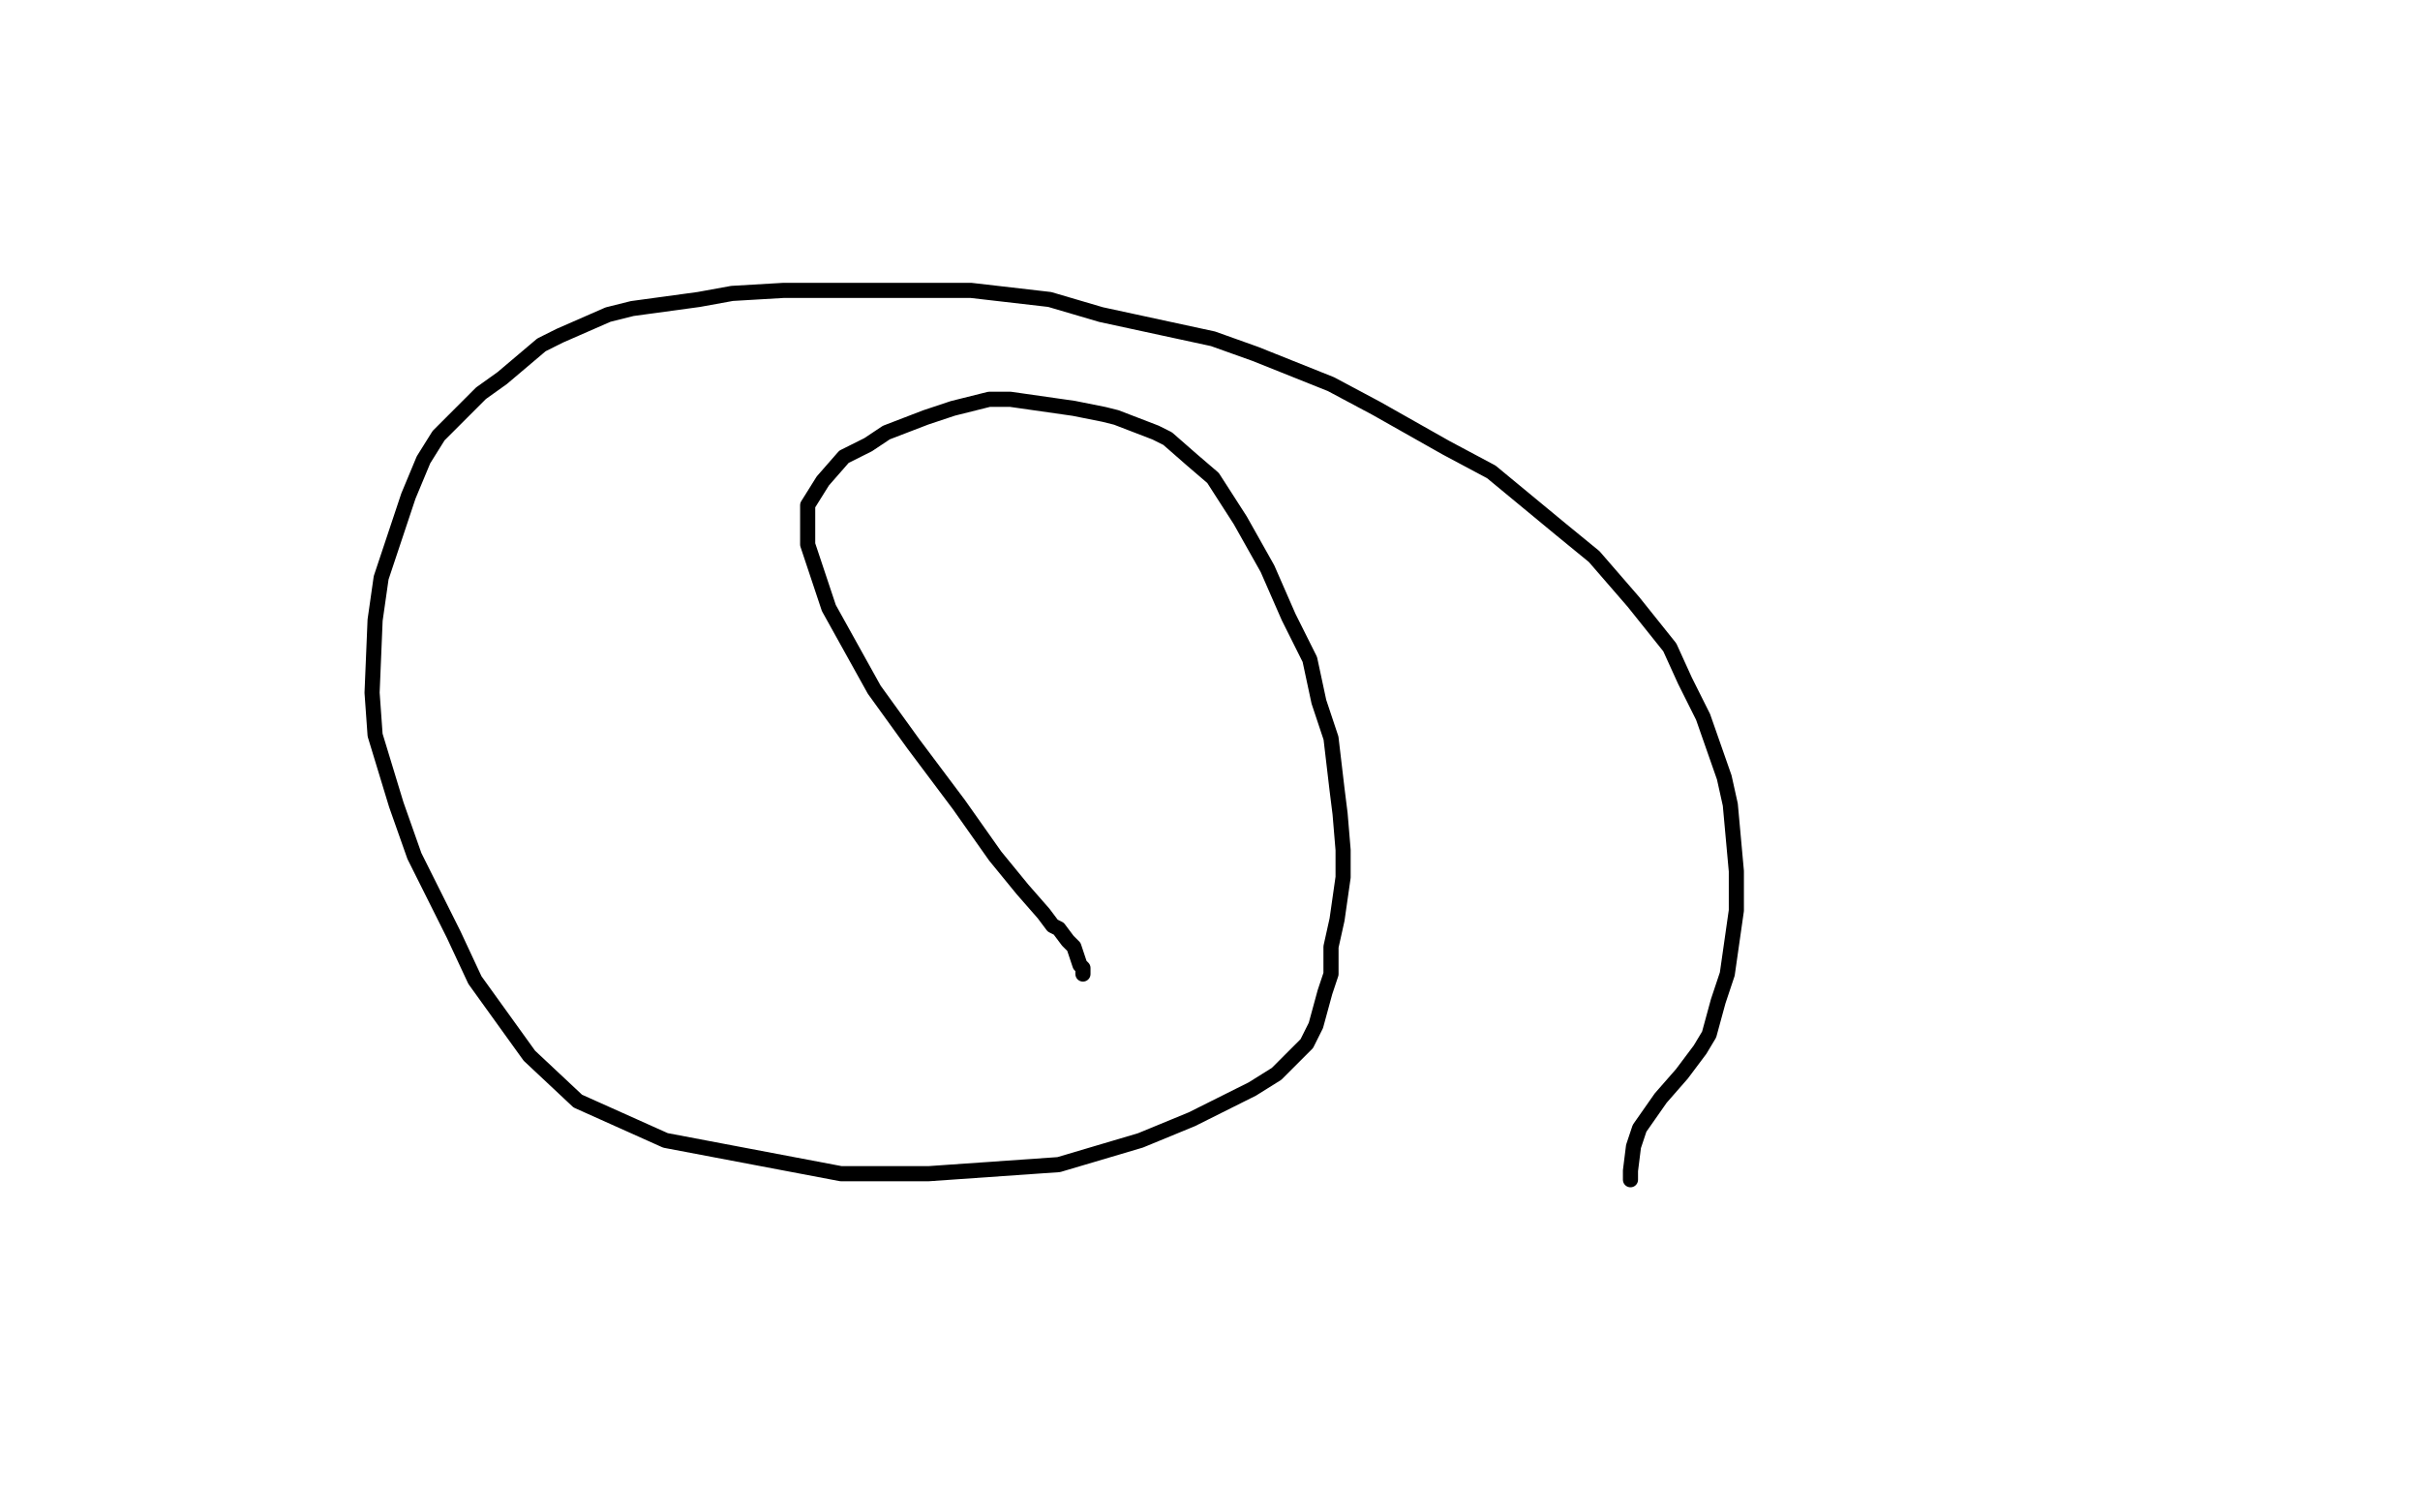 <?xml version="1.0" standalone="no"?>
<!DOCTYPE svg PUBLIC "-//W3C//DTD SVG 1.1//EN"
"http://www.w3.org/Graphics/SVG/1.1/DTD/svg11.dtd">

<svg width="800" height="500" version="1.1" xmlns="http://www.w3.org/2000/svg" xmlns:xlink="http://www.w3.org/1999/xlink" style="stroke-antialiasing: false"><desc>This SVG has been created on https://colorillo.com/</desc><rect x='0' y='0' width='800' height='500' style='fill: rgb(255,255,255); stroke-width:0' /><polyline points="358,322 358,320 358,320 357,319 357,319 356,316 356,316 355,313 355,313 353,311 353,311 350,307 350,307 348,306 348,306 345,302 338,294 329,283 317,266 302,246 289,228 274,201 267,180 267,171 267,167 272,159 279,151 287,147 293,143 306,138 315,135 327,132 334,132 348,134 355,135 365,137 369,138 382,143 386,145 394,152 401,158 410,172 419,188 426,204 433,218 436,232 440,244 442,261 443,269 444,281 444,290 442,304 440,313 440,322 438,328 435,339 432,345 422,355 414,360 394,370 377,377 350,385 307,388 278,388 220,377 191,364 175,349 157,324 150,309 137,283 131,266 124,243 123,229 124,205 126,191 132,173 135,164 140,152 145,144 159,130 166,125 179,114 185,111 201,104 209,102 231,99 242,97 259,96 279,96 301,96 321,96 347,99 364,104 401,112 415,117 440,127 455,135 478,148 493,156 516,175 527,184 540,199 552,214 557,225 563,237 570,257 572,266 574,288 574,301 571,322 568,331 565,342 562,347 556,355 549,363 542,373 540,379 539,387 539,390" style="fill: none; stroke: #000000; stroke-width: 5; stroke-linejoin: round; stroke-linecap: round; stroke-antialiasing: false; stroke-antialias: 0; opacity: 1.0"/>
</svg>
